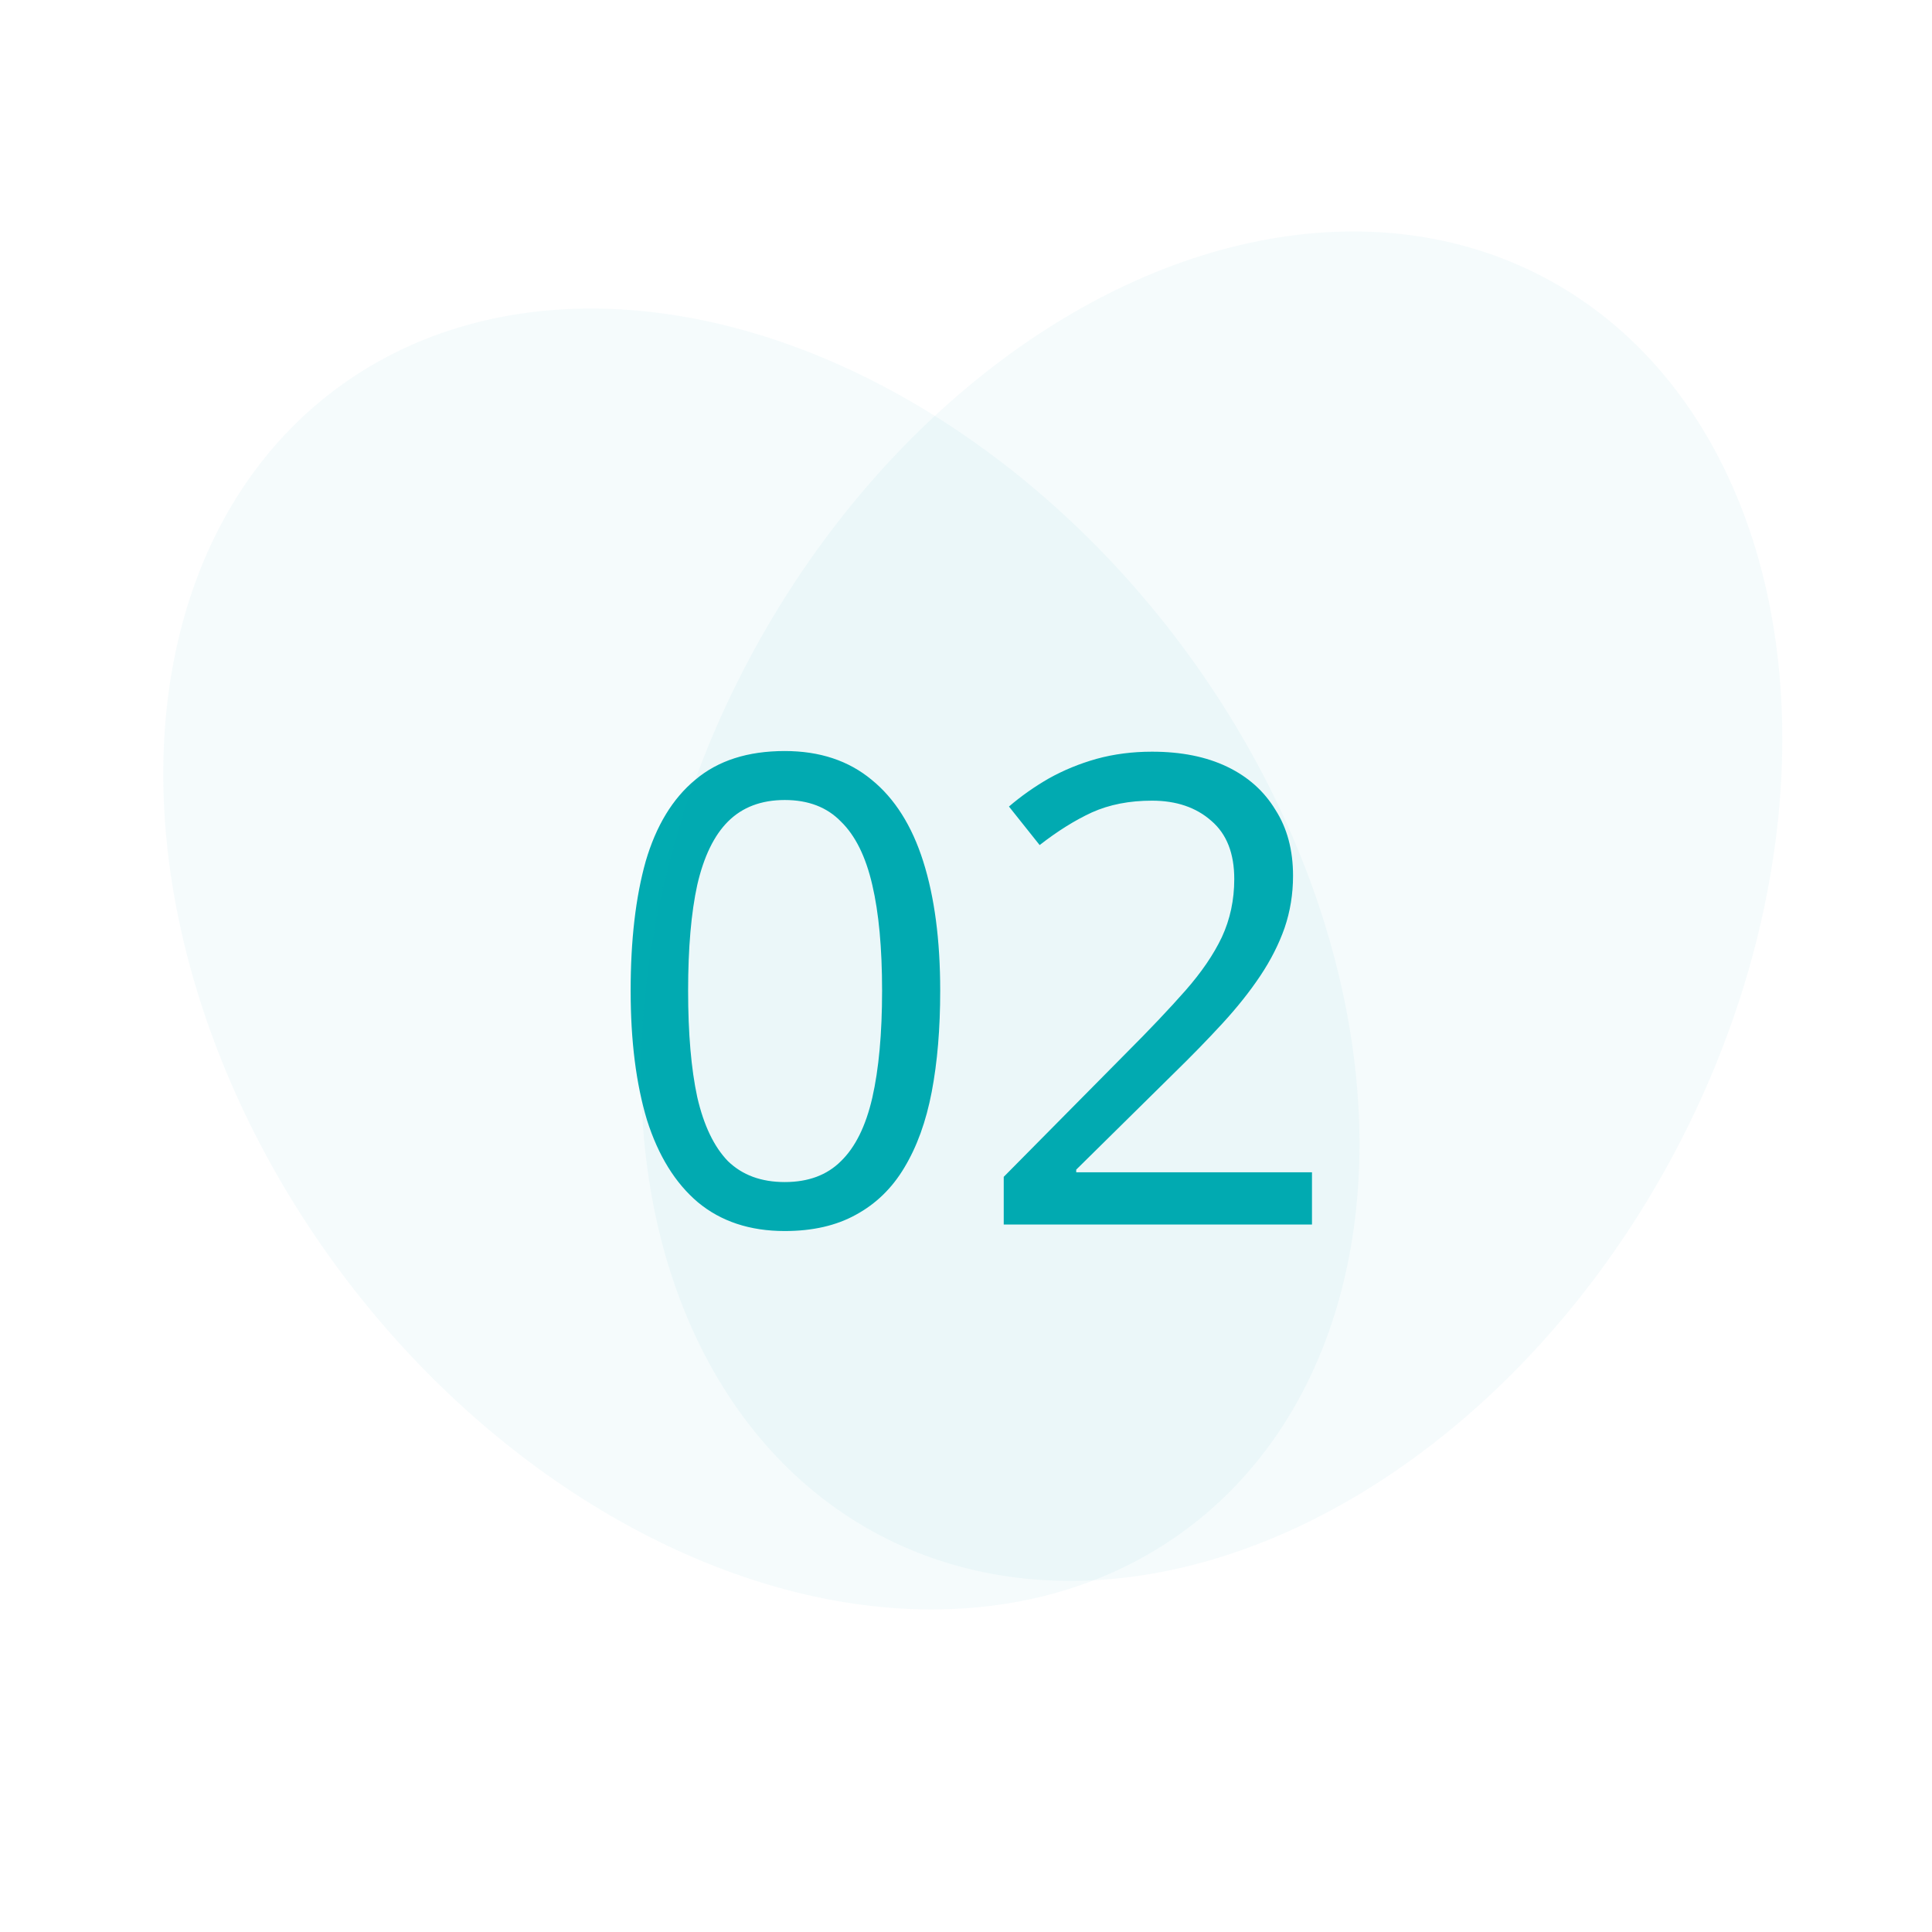<svg width="142" height="142" viewBox="0 0 142 142" fill="none" xmlns="http://www.w3.org/2000/svg">
<g clip-path="url(#clip0_405_1912)">
<path d="M69.104 72.816C69.104 75.6 68.896 78.08 68.48 80.256C68.064 82.432 67.392 84.288 66.464 85.824C65.568 87.328 64.384 88.48 62.912 89.28C61.472 90.08 59.728 90.48 57.68 90.48C55.12 90.48 52.992 89.776 51.296 88.368C49.632 86.96 48.384 84.944 47.552 82.32C46.752 79.664 46.352 76.496 46.352 72.816C46.352 69.104 46.72 65.936 47.456 63.312C48.224 60.688 49.44 58.688 51.104 57.312C52.768 55.904 54.96 55.2 57.68 55.2C60.24 55.2 62.368 55.904 64.064 57.312C65.76 58.688 67.024 60.688 67.856 63.312C68.688 65.936 69.104 69.104 69.104 72.816ZM50.576 72.816C50.576 75.952 50.8 78.56 51.248 80.64C51.728 82.72 52.48 84.288 53.504 85.344C54.56 86.368 55.952 86.88 57.68 86.88C59.408 86.88 60.784 86.368 61.808 85.344C62.864 84.32 63.632 82.768 64.112 80.688C64.592 78.576 64.832 75.952 64.832 72.816C64.832 69.68 64.592 67.088 64.112 65.04C63.632 62.96 62.864 61.408 61.808 60.384C60.784 59.328 59.408 58.8 57.68 58.8C55.952 58.8 54.56 59.328 53.504 60.384C52.48 61.408 51.728 62.96 51.248 65.04C50.8 67.088 50.576 69.68 50.576 72.816ZM96.429 90H73.773V86.496L82.749 77.424C84.477 75.696 85.933 74.16 87.117 72.816C88.301 71.472 89.197 70.16 89.805 68.88C90.413 67.568 90.717 66.144 90.717 64.608C90.717 62.72 90.157 61.296 89.037 60.336C87.917 59.344 86.461 58.848 84.669 58.848C83.005 58.848 81.533 59.136 80.253 59.712C79.005 60.288 77.725 61.088 76.413 62.112L74.157 59.28C75.053 58.512 76.029 57.824 77.085 57.216C78.173 56.608 79.341 56.128 80.589 55.776C81.869 55.424 83.229 55.248 84.669 55.248C86.813 55.248 88.653 55.616 90.189 56.352C91.725 57.088 92.909 58.144 93.741 59.52C94.605 60.864 95.037 62.48 95.037 64.368C95.037 65.712 94.829 66.992 94.413 68.208C93.997 69.392 93.405 70.56 92.637 71.712C91.869 72.864 90.941 74.032 89.853 75.216C88.765 76.4 87.565 77.632 86.253 78.912L79.101 85.968V86.16H96.429V90Z" fill="#01ACB1"/>
<g clip-path="url(#clip1_405_1912)">
<ellipse cx="89.058" cy="66.603" rx="38.541" ry="52.274" transform="rotate(27.923 89.058 66.603)" fill="#00ACB1" fill-opacity="0.04"/>
<ellipse cx="55.961" cy="70.485" rx="38.541" ry="52.274" transform="rotate(-36.778 55.961 70.485)" fill="#00ACB1" fill-opacity="0.04"/>
</g>
</g>
<defs>
<clipPath id="clip0_405_1912">
<rect width="142" height="142" fill="white"/>
</clipPath>
<clipPath id="clip1_405_1912">
<rect width="142" height="142" fill="white"/>
</clipPath>
</defs>
</svg>
